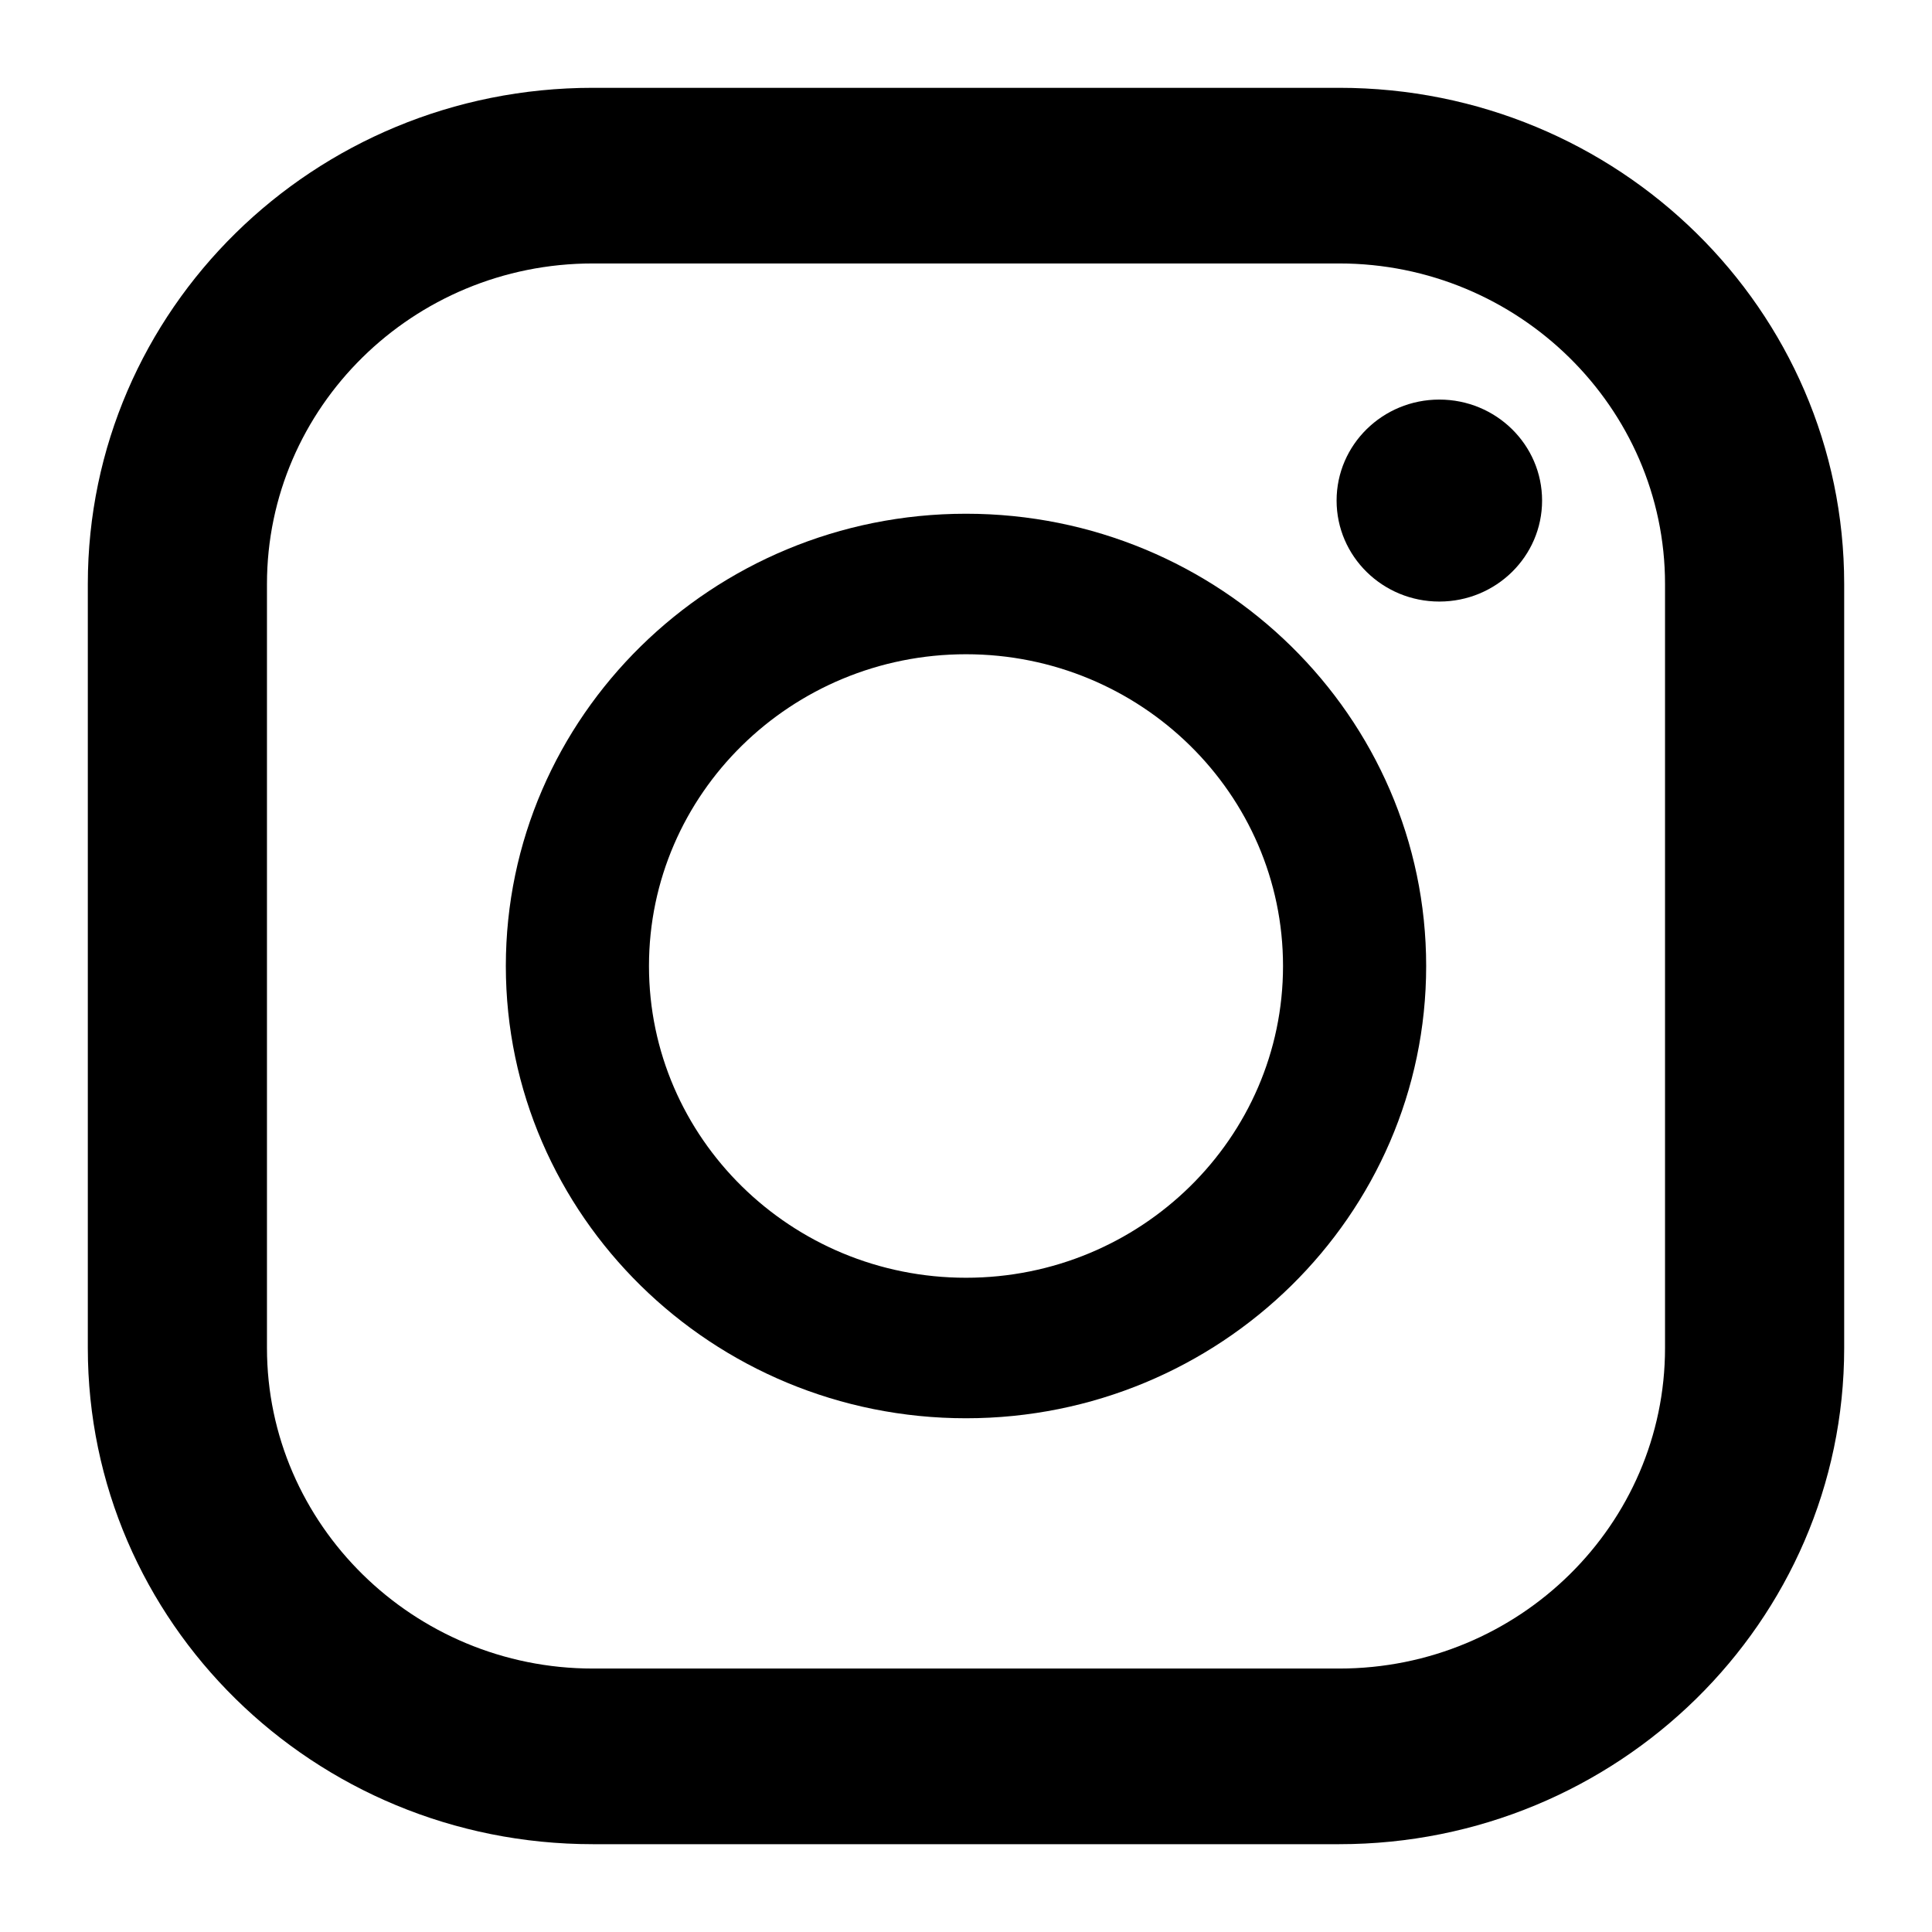 <?xml version="1.0" encoding="UTF-8"?>
<svg xmlns="http://www.w3.org/2000/svg" viewBox="0 0 22 22">
  <defs>
    <style>
      .cls-1 {
        fill: #000;
        stroke-width: 0px;
      }
    </style>
  </defs>
  <path class="cls-1" d="M15.25,1H6.75C3.57,1,1,3.53,1,6.65v8.7c0,3.12,2.57,5.65,5.75,5.65h8.5c3.17,0,5.75-2.53,5.75-5.65V6.65c0-3.12-2.57-5.65-5.75-5.65ZM3.04,6.65c0-2.01,1.66-3.65,3.71-3.65h8.5c2.04,0,3.71,1.64,3.71,3.65v8.7c0,2.01-1.66,3.65-3.71,3.65H6.75c-2.04,0-3.71-1.64-3.71-3.65V6.65Z"/>
  <path class="cls-1" d="M11,16.15c2.89,0,5.24-2.31,5.24-5.15s-2.35-5.15-5.24-5.15-5.24,2.31-5.24,5.15,2.35,5.15,5.24,5.15ZM11,7.45c1.99,0,3.61,1.59,3.61,3.55s-1.62,3.55-3.61,3.55-3.61-1.59-3.61-3.55,1.62-3.55,3.61-3.55Z"/>
  <ellipse class="cls-1" cx="16.39" cy="5.7" rx="1.17" ry="1.15"/>
</svg>